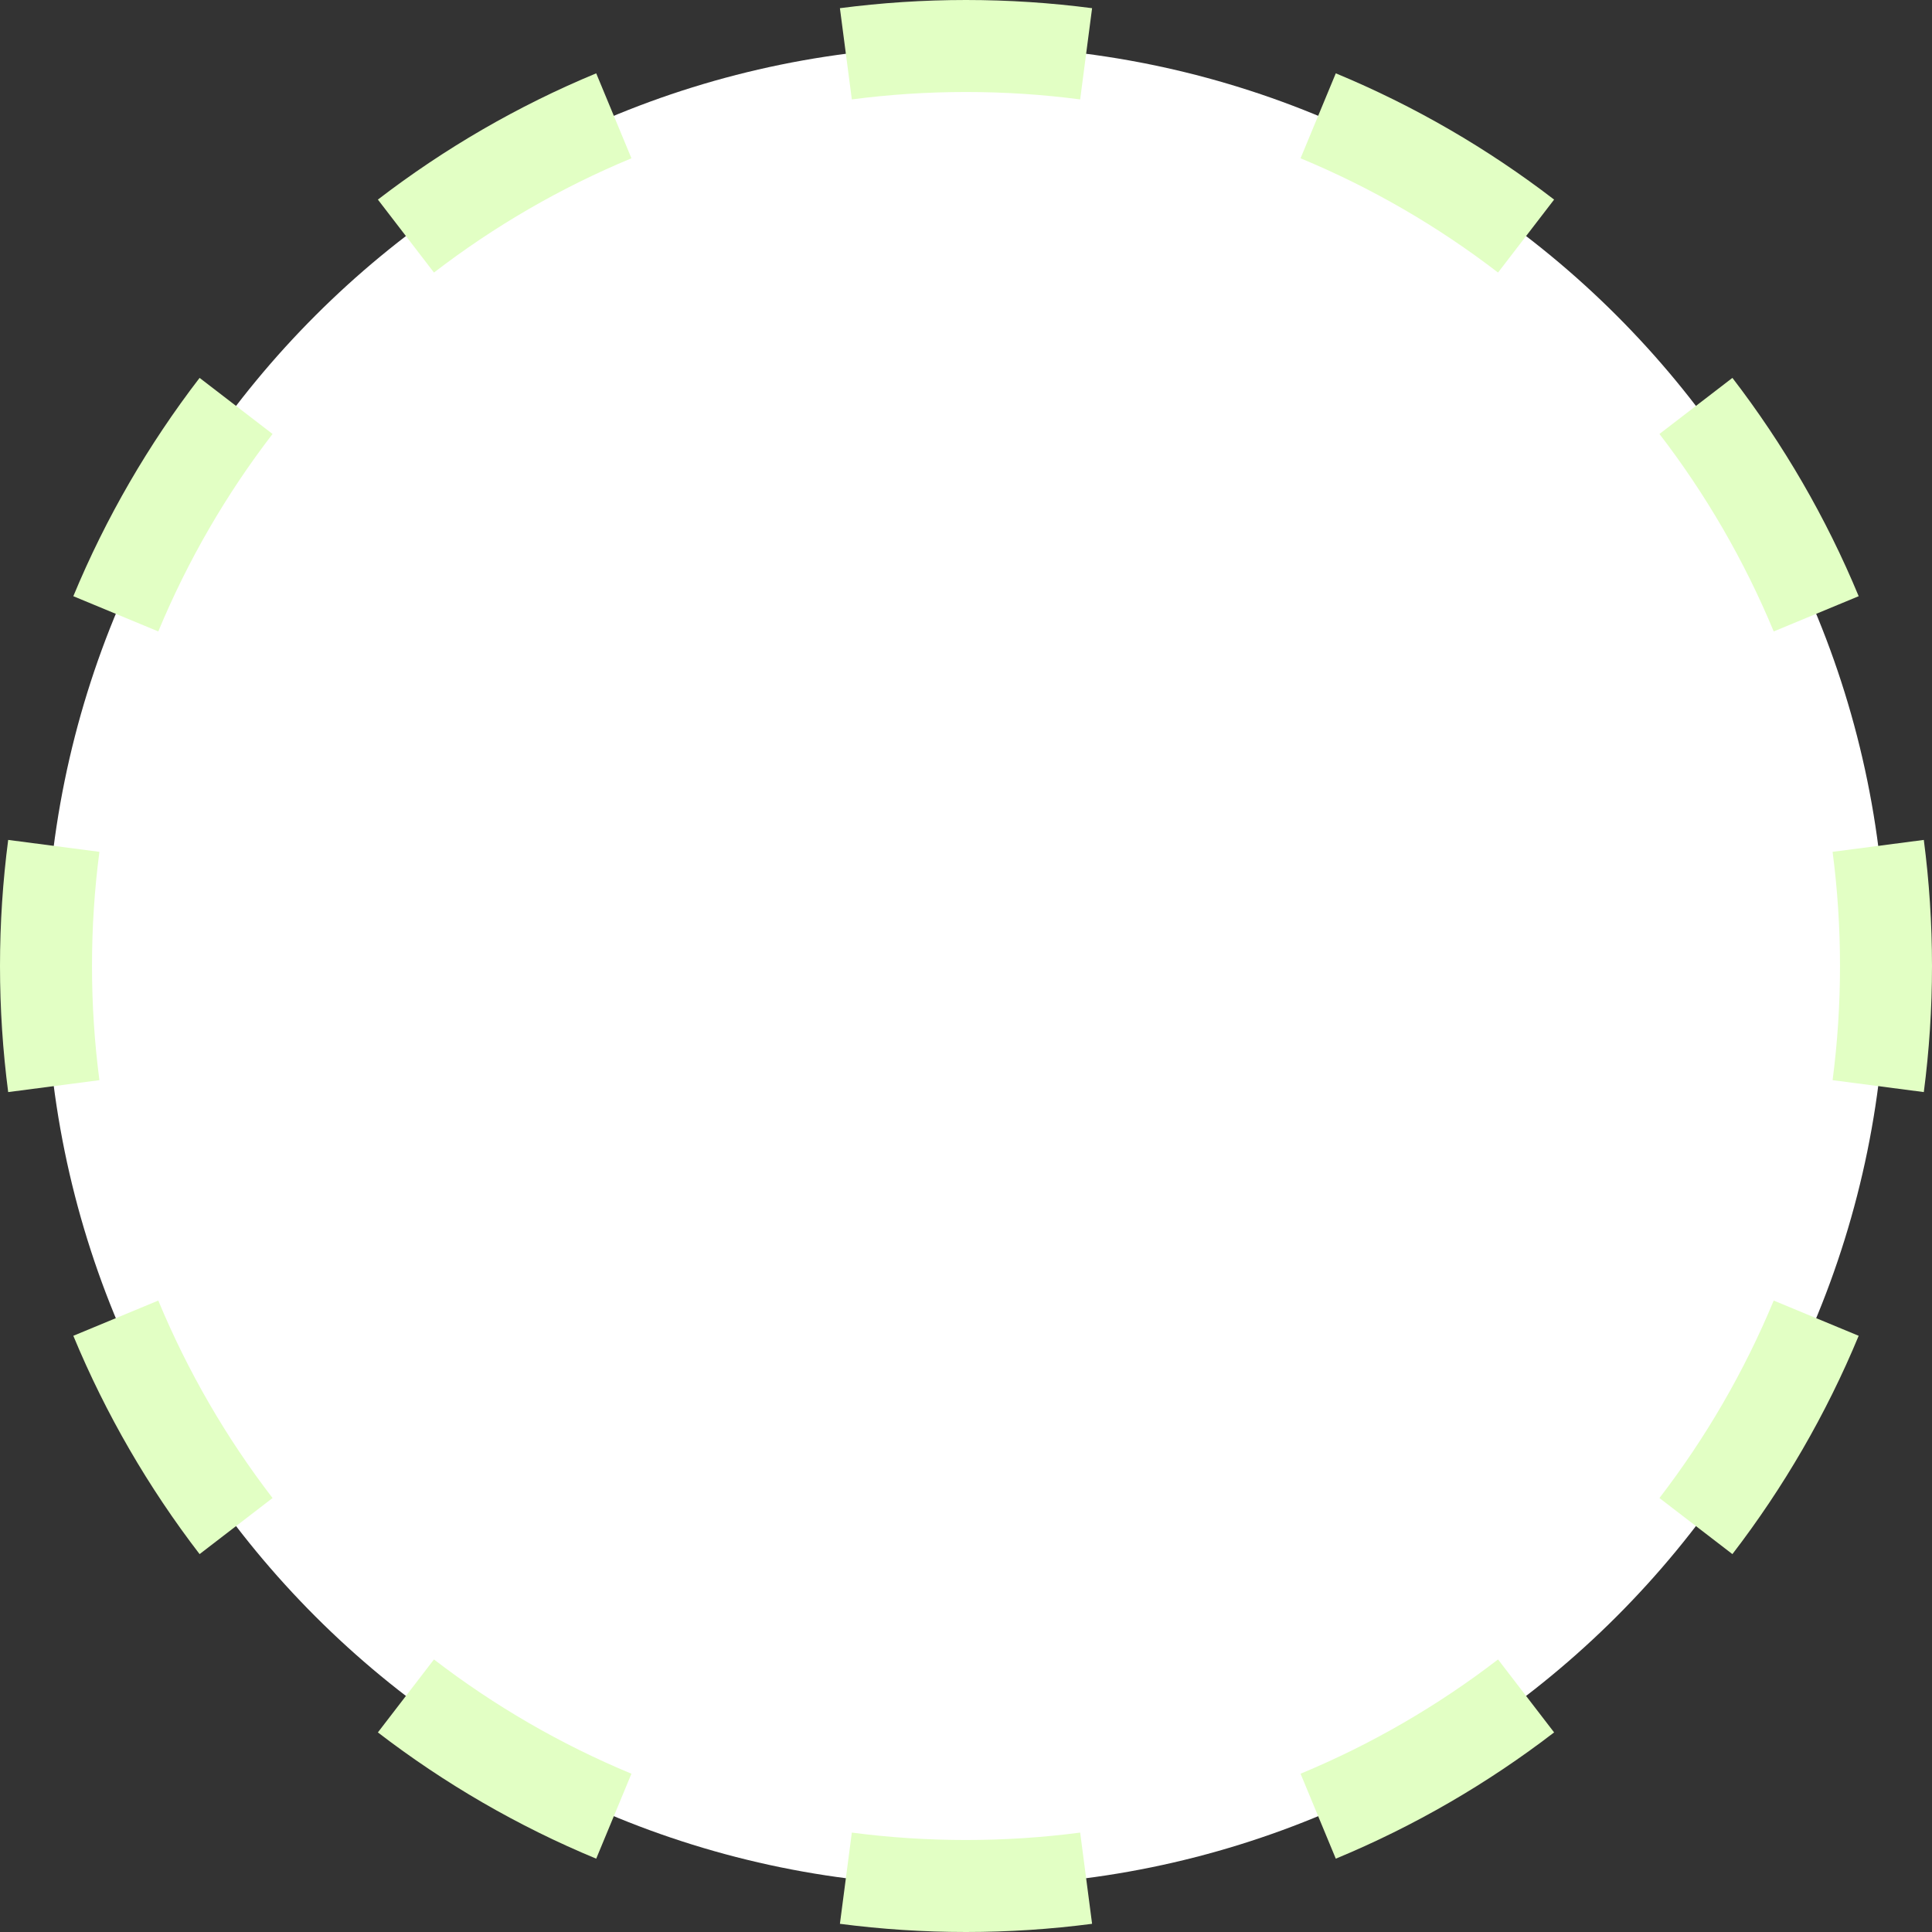 <svg width="42" height="42" viewBox="0 0 42 42" fill="none" xmlns="http://www.w3.org/2000/svg">
<rect x="0" y="0" width="42" height="42" fill="#333333" stroke="none"/>
<path d="M41 21C41 32.046 32.046 41 21 41C9.954 41 1 32.046 1 21C1 9.954 9.954 1 21 1C32.046 1 41 9.954 41 21Z" fill="white"/>
<path d="M23.741 41.822C22.844 41.939 21.929 42 21 42C20.071 42 19.156 41.939 18.259 41.822L18.518 39.839C19.33 39.945 20.158 40 21 40C21.842 40 22.67 39.945 23.482 39.839L23.741 41.822ZM9.434 36.075C10.741 37.08 12.183 37.918 13.727 38.559L12.961 40.406C11.253 39.698 9.66 38.771 8.215 37.661L9.434 36.075ZM33.785 37.661C32.34 38.771 30.747 39.698 29.039 40.406L28.273 38.559C29.817 37.918 31.259 37.08 32.566 36.075L33.785 37.661ZM3.441 28.273C4.082 29.817 4.92 31.259 5.925 32.566L4.339 33.785C3.229 32.34 2.302 30.747 1.594 29.039L3.441 28.273ZM40.406 29.039C39.698 30.747 38.771 32.34 37.661 33.785L36.075 32.566C37.08 31.259 37.918 29.817 38.559 28.273L40.406 29.039ZM0 21C0 20.071 0.061 19.156 0.178 18.259L2.161 18.518C2.055 19.33 2 20.158 2 21C2 21.842 2.055 22.67 2.161 23.482L0.178 23.741C0.061 22.844 0 21.929 0 21ZM40 21C40 20.158 39.945 19.33 39.839 18.518L41.822 18.259C41.939 19.156 42 20.071 42 21C42 21.929 41.939 22.844 41.822 23.741L39.839 23.482C39.945 22.67 40 21.842 40 21ZM5.925 9.434C4.92 10.741 4.082 12.183 3.441 13.727L1.594 12.961C2.302 11.253 3.229 9.66 4.339 8.215L5.925 9.434ZM37.661 8.215C38.771 9.66 39.698 11.253 40.406 12.961L38.559 13.727C37.918 12.183 37.08 10.741 36.075 9.434L37.661 8.215ZM13.727 3.441C12.183 4.082 10.741 4.92 9.434 5.925L8.215 4.339C9.66 3.229 11.253 2.302 12.961 1.594L13.727 3.441ZM29.039 1.594C30.747 2.302 32.34 3.229 33.785 4.339L32.566 5.925C31.259 4.92 29.817 4.082 28.273 3.441L29.039 1.594ZM21 0C21.929 0 22.844 0.061 23.741 0.178L23.482 2.161C22.67 2.055 21.842 2 21 2C20.158 2 19.33 2.055 18.518 2.161L18.259 0.178C19.156 0.061 20.071 0 21 0Z" fill="#E2FFC4"/>
</svg>
